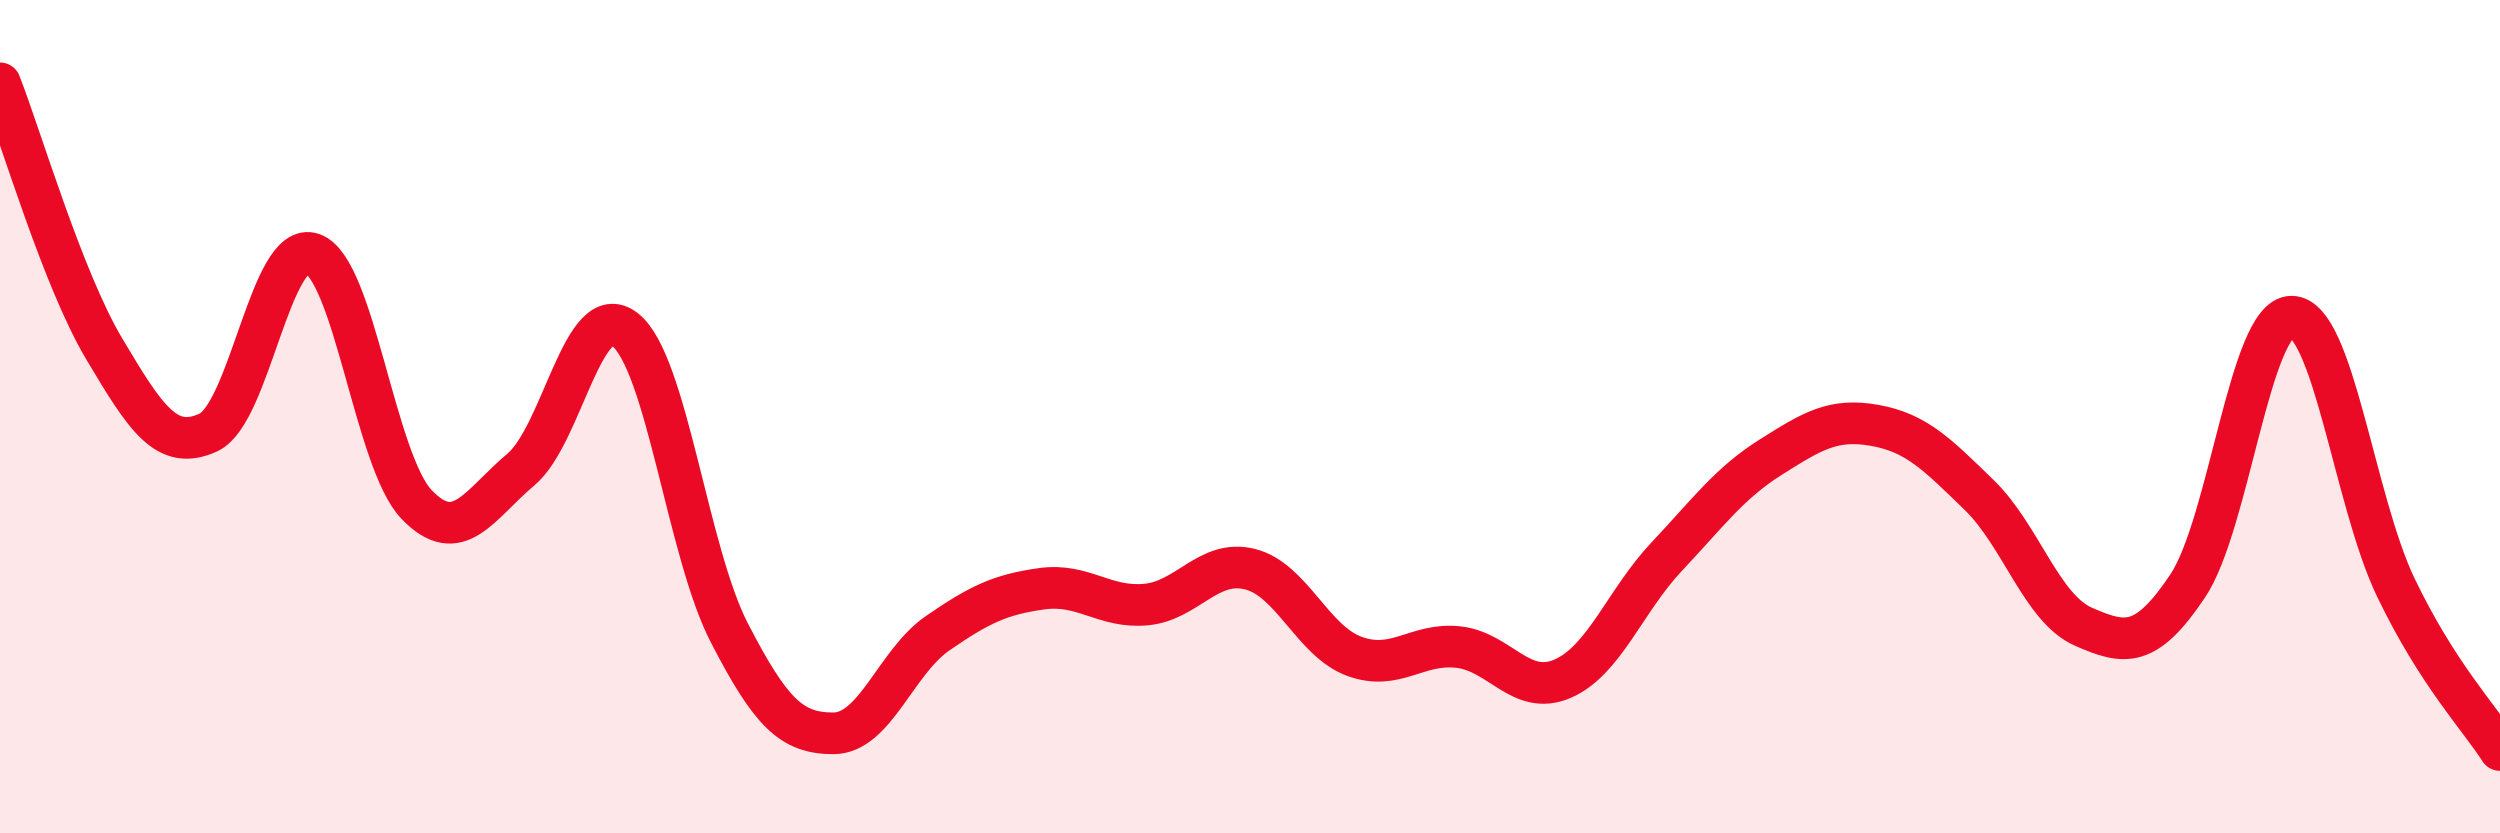 
    <svg width="60" height="20" viewBox="0 0 60 20" xmlns="http://www.w3.org/2000/svg">
      <path
        d="M 0,2 C 0.5,3.27 1.5,6.69 2.5,8.37 C 3.5,10.05 4,10.84 5,10.38 C 6,9.92 6.5,5.74 7.5,6.09 C 8.5,6.44 9,11.07 10,12.11 C 11,13.15 11.5,12.11 12.5,11.27 C 13.5,10.43 14,7.13 15,7.91 C 16,8.69 16.5,13.24 17.5,15.18 C 18.5,17.12 19,17.6 20,17.6 C 21,17.6 21.5,15.89 22.5,15.2 C 23.5,14.51 24,14.27 25,14.13 C 26,13.99 26.5,14.6 27.5,14.51 C 28.5,14.42 29,13.41 30,13.66 C 31,13.91 31.5,15.38 32.5,15.75 C 33.5,16.12 34,15.42 35,15.53 C 36,15.64 36.5,16.72 37.5,16.29 C 38.5,15.86 39,14.42 40,13.36 C 41,12.3 41.5,11.6 42.5,10.97 C 43.5,10.34 44,10.03 45,10.21 C 46,10.39 46.5,10.91 47.5,11.88 C 48.5,12.85 49,14.6 50,15.04 C 51,15.48 51.5,15.56 52.5,14.07 C 53.5,12.58 54,7.59 55,7.6 C 56,7.61 56.5,12.02 57.5,14.1 C 58.5,16.18 59.5,17.22 60,18L60 20L0 20Z"
        fill="#EB0A25"
        opacity="0.1"
        stroke-linecap="round"
        stroke-linejoin="round"
      />
      <path
        d="M 0,2 C 0.5,3.27 1.5,6.69 2.5,8.37 C 3.5,10.05 4,10.84 5,10.38 C 6,9.92 6.5,5.74 7.5,6.09 C 8.5,6.44 9,11.07 10,12.11 C 11,13.15 11.5,12.11 12.5,11.27 C 13.5,10.43 14,7.13 15,7.91 C 16,8.69 16.5,13.24 17.5,15.18 C 18.5,17.12 19,17.6 20,17.6 C 21,17.6 21.5,15.89 22.5,15.2 C 23.5,14.51 24,14.27 25,14.13 C 26,13.99 26.5,14.6 27.5,14.51 C 28.5,14.42 29,13.41 30,13.66 C 31,13.91 31.5,15.38 32.5,15.75 C 33.5,16.12 34,15.42 35,15.53 C 36,15.64 36.5,16.72 37.5,16.29 C 38.5,15.86 39,14.42 40,13.36 C 41,12.3 41.5,11.6 42.5,10.97 C 43.5,10.34 44,10.03 45,10.21 C 46,10.39 46.5,10.91 47.5,11.88 C 48.5,12.85 49,14.6 50,15.04 C 51,15.48 51.5,15.56 52.5,14.07 C 53.5,12.58 54,7.59 55,7.6 C 56,7.61 56.5,12.02 57.5,14.1 C 58.5,16.18 59.5,17.22 60,18"
        stroke="#EB0A25"
        stroke-width="1"
        fill="none"
        stroke-linecap="round"
        stroke-linejoin="round"
      />
    </svg>
  